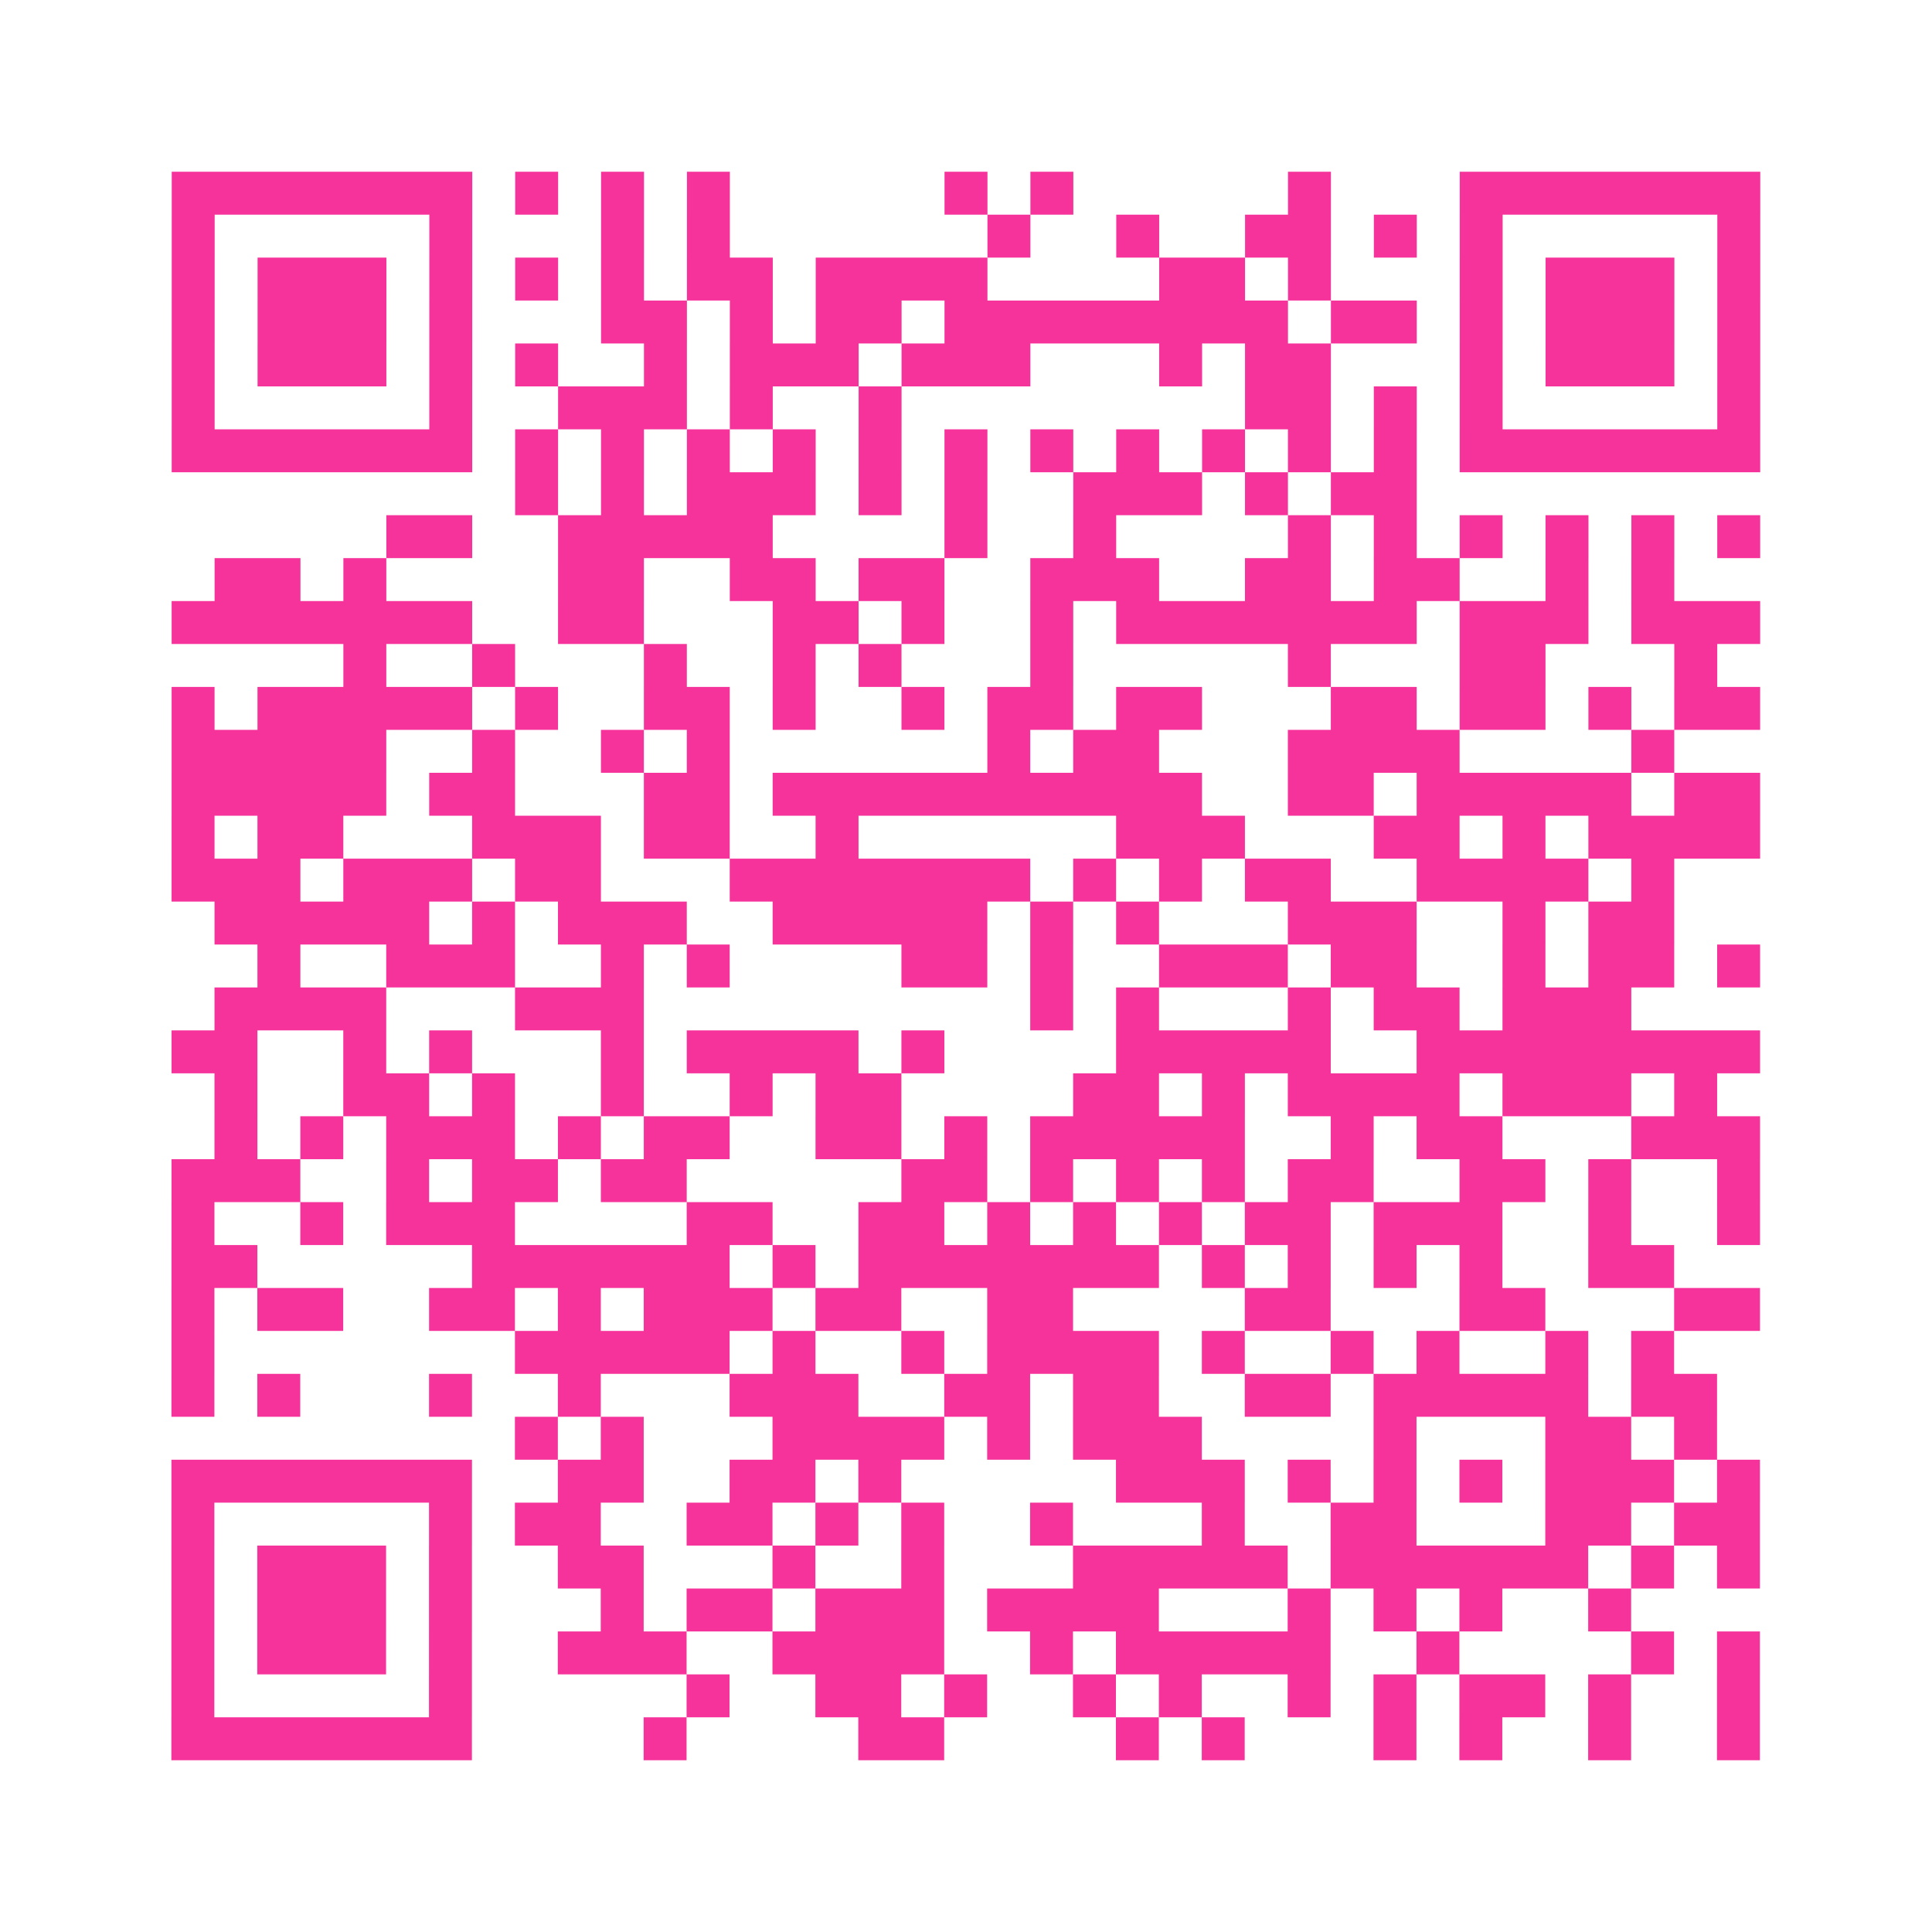 <?xml version="1.0" encoding="UTF-8"?>
<svg xmlns="http://www.w3.org/2000/svg" viewBox="0 0 45 45" class="pyqrcode"><path fill="transparent" d="M0 0h45v45h-45z"/><path stroke="#f6339b" class="pyqrline" d="M4 4.5h7m1 0h1m1 0h1m1 0h1m5 0h1m1 0h1m5 0h1m3 0h7m-37 1h1m5 0h1m3 0h1m1 0h1m6 0h1m2 0h1m2 0h2m1 0h1m1 0h1m5 0h1m-37 1h1m1 0h3m1 0h1m1 0h1m1 0h1m1 0h2m1 0h4m4 0h2m1 0h1m3 0h1m1 0h3m1 0h1m-37 1h1m1 0h3m1 0h1m3 0h2m1 0h1m1 0h2m1 0h8m1 0h2m1 0h1m1 0h3m1 0h1m-37 1h1m1 0h3m1 0h1m1 0h1m2 0h1m1 0h3m1 0h3m3 0h1m1 0h2m3 0h1m1 0h3m1 0h1m-37 1h1m5 0h1m2 0h3m1 0h1m2 0h1m8 0h2m1 0h1m1 0h1m5 0h1m-37 1h7m1 0h1m1 0h1m1 0h1m1 0h1m1 0h1m1 0h1m1 0h1m1 0h1m1 0h1m1 0h1m1 0h1m1 0h7m-29 1h1m1 0h1m1 0h3m1 0h1m1 0h1m2 0h3m1 0h1m1 0h2m-24 1h2m2 0h5m4 0h1m2 0h1m4 0h1m1 0h1m1 0h1m1 0h1m1 0h1m1 0h1m-36 1h2m1 0h1m4 0h2m2 0h2m1 0h2m2 0h3m2 0h2m1 0h2m2 0h1m1 0h1m-35 1h7m2 0h2m3 0h2m1 0h1m2 0h1m1 0h7m1 0h3m1 0h3m-33 1h1m2 0h1m3 0h1m2 0h1m1 0h1m3 0h1m5 0h1m3 0h2m3 0h1m-36 1h1m1 0h5m1 0h1m2 0h2m1 0h1m2 0h1m1 0h2m1 0h2m3 0h2m1 0h2m1 0h1m1 0h2m-37 1h5m2 0h1m2 0h1m1 0h1m6 0h1m1 0h2m3 0h4m4 0h1m-35 1h5m1 0h2m3 0h2m1 0h10m2 0h2m1 0h5m1 0h2m-37 1h1m1 0h2m3 0h3m1 0h2m2 0h1m6 0h3m3 0h2m1 0h1m1 0h4m-37 1h3m1 0h3m1 0h2m3 0h7m1 0h1m1 0h1m1 0h2m2 0h4m1 0h1m-34 1h5m1 0h1m1 0h3m2 0h5m1 0h1m1 0h1m3 0h3m2 0h1m1 0h2m-33 1h1m2 0h3m2 0h1m1 0h1m4 0h2m1 0h1m2 0h3m1 0h2m2 0h1m1 0h2m1 0h1m-36 1h4m3 0h3m9 0h1m1 0h1m3 0h1m1 0h2m1 0h3m-34 1h2m2 0h1m1 0h1m3 0h1m1 0h4m1 0h1m4 0h5m2 0h8m-36 1h1m2 0h2m1 0h1m2 0h1m2 0h1m1 0h2m4 0h2m1 0h1m1 0h4m1 0h3m1 0h1m-35 1h1m1 0h1m1 0h3m1 0h1m1 0h2m2 0h2m1 0h1m1 0h5m2 0h1m1 0h2m3 0h3m-37 1h3m2 0h1m1 0h2m1 0h2m5 0h2m1 0h1m1 0h1m1 0h1m1 0h2m2 0h2m1 0h1m2 0h1m-37 1h1m2 0h1m1 0h3m4 0h2m2 0h2m1 0h1m1 0h1m1 0h1m1 0h2m1 0h3m2 0h1m2 0h1m-37 1h2m5 0h6m1 0h1m1 0h7m1 0h1m1 0h1m1 0h1m1 0h1m2 0h2m-35 1h1m1 0h2m2 0h2m1 0h1m1 0h3m1 0h2m2 0h2m4 0h2m3 0h2m3 0h2m-37 1h1m7 0h5m1 0h1m2 0h1m1 0h4m1 0h1m2 0h1m1 0h1m2 0h1m1 0h1m-35 1h1m1 0h1m3 0h1m2 0h1m3 0h3m2 0h2m1 0h2m2 0h2m1 0h5m1 0h2m-28 1h1m1 0h1m3 0h4m1 0h1m1 0h3m4 0h1m3 0h2m1 0h1m-36 1h7m2 0h2m2 0h2m1 0h1m5 0h3m1 0h1m1 0h1m1 0h1m1 0h3m1 0h1m-37 1h1m5 0h1m1 0h2m2 0h2m1 0h1m1 0h1m2 0h1m3 0h1m2 0h2m3 0h2m1 0h2m-37 1h1m1 0h3m1 0h1m2 0h2m3 0h1m2 0h1m3 0h5m1 0h6m1 0h1m1 0h1m-37 1h1m1 0h3m1 0h1m3 0h1m1 0h2m1 0h3m1 0h4m3 0h1m1 0h1m1 0h1m2 0h1m-34 1h1m1 0h3m1 0h1m2 0h3m2 0h4m2 0h1m1 0h5m2 0h1m4 0h1m1 0h1m-37 1h1m5 0h1m5 0h1m2 0h2m1 0h1m2 0h1m1 0h1m2 0h1m1 0h1m1 0h2m1 0h1m2 0h1m-37 1h7m4 0h1m4 0h2m4 0h1m1 0h1m3 0h1m1 0h1m2 0h1m2 0h1"/></svg>
